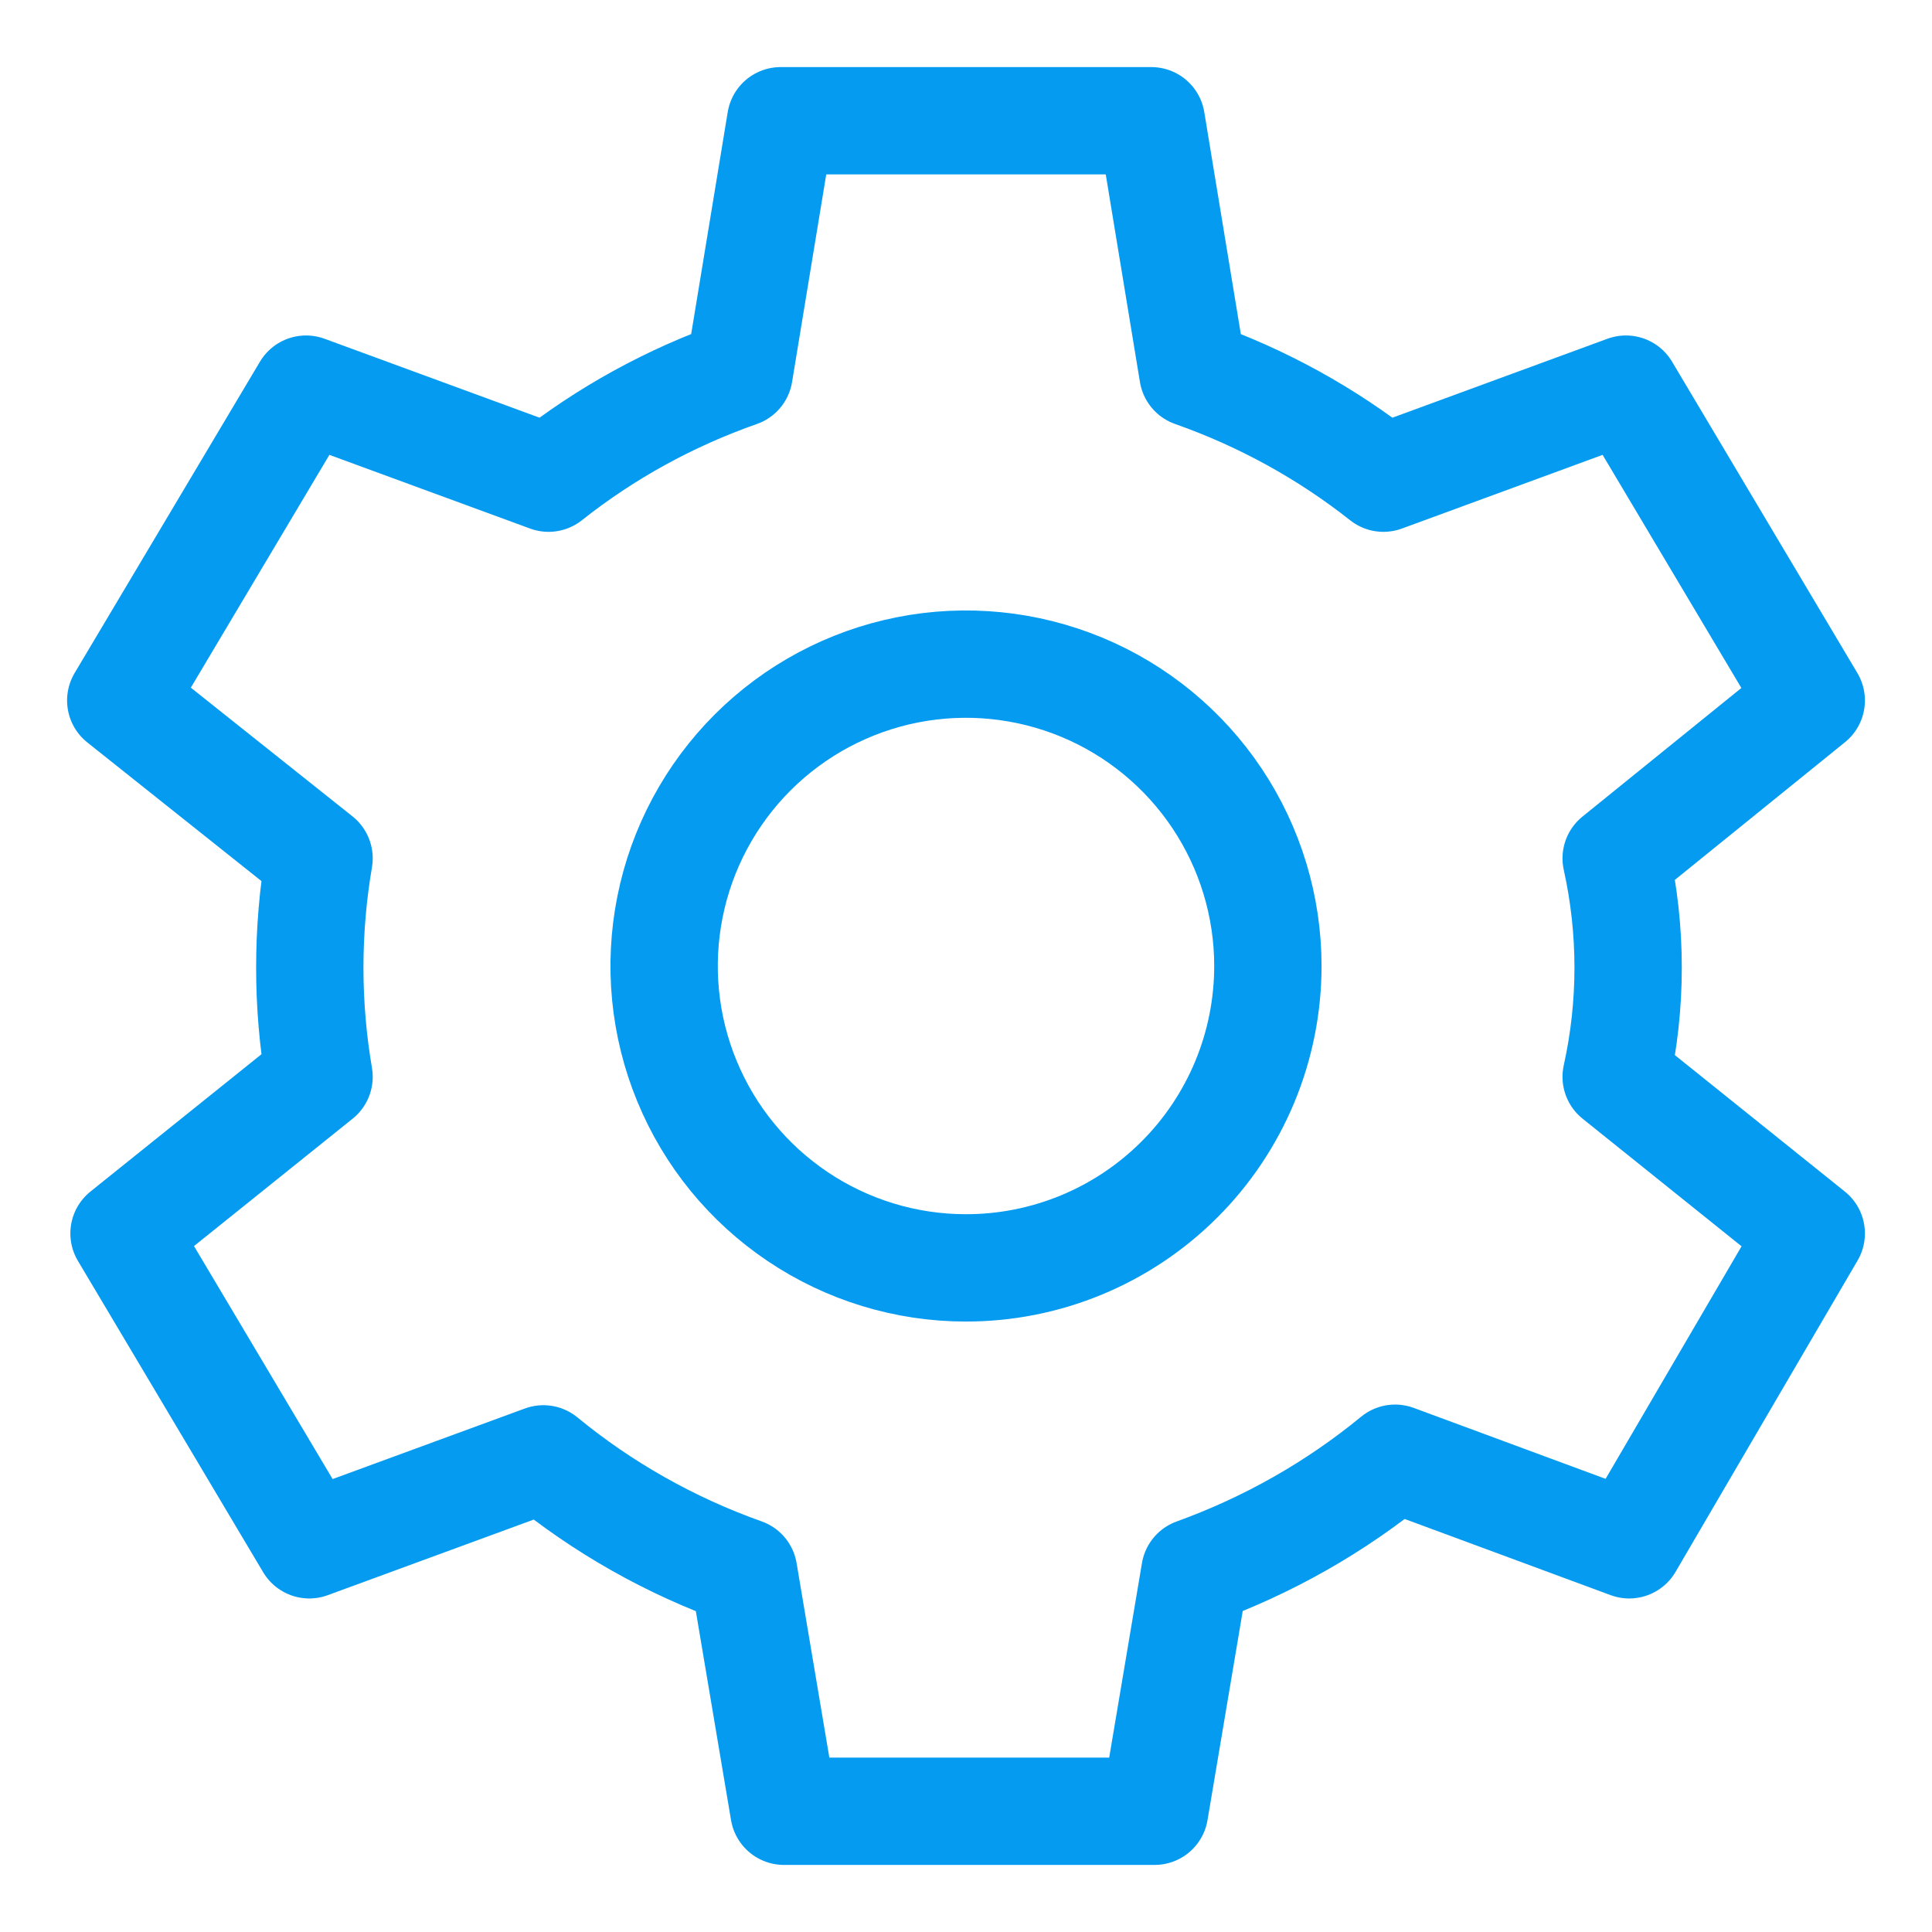 <svg width="36" height="36" viewBox="0 0 36 36" fill="none" xmlns="http://www.w3.org/2000/svg">
<path d="M17.987 23.625C16.875 23.623 15.789 23.291 14.866 22.671C13.942 22.051 13.223 21.172 12.8 20.144C12.376 19.116 12.266 17.985 12.485 16.895C12.703 15.805 13.24 14.804 14.027 14.018C14.814 13.233 15.817 12.698 16.907 12.482C17.998 12.266 19.128 12.379 20.156 12.805C21.183 13.231 22.06 13.952 22.678 14.877C23.295 15.801 23.625 16.888 23.625 18C23.625 18.74 23.479 19.473 23.196 20.156C22.912 20.839 22.497 21.46 21.973 21.982C21.449 22.505 20.828 22.919 20.144 23.201C19.46 23.483 18.727 23.627 17.987 23.625Z" stroke="#049BF0" stroke-width="2"/>
<path d="M30.115 15.994L33.75 13.052L30.297 7.251L25.778 8.91C24.716 8.071 23.516 7.411 22.228 6.957L21.453 2.25H14.547L13.772 6.957C12.483 7.409 11.283 8.069 10.222 8.91L5.703 7.251L2.25 13.052L5.945 15.994C5.715 17.342 5.715 18.717 5.945 20.065L2.311 22.983L5.763 28.785L10.125 27.184C11.232 28.094 12.495 28.807 13.857 29.291L14.608 33.75H21.514L22.265 29.291C23.625 28.8 24.888 28.083 25.996 27.172L30.358 28.785L33.75 22.983L30.115 20.065C30.412 18.724 30.412 17.336 30.115 15.994Z" stroke="#049BF0" stroke-width="2" stroke-linecap="round" stroke-linejoin="round"/>
</svg>
